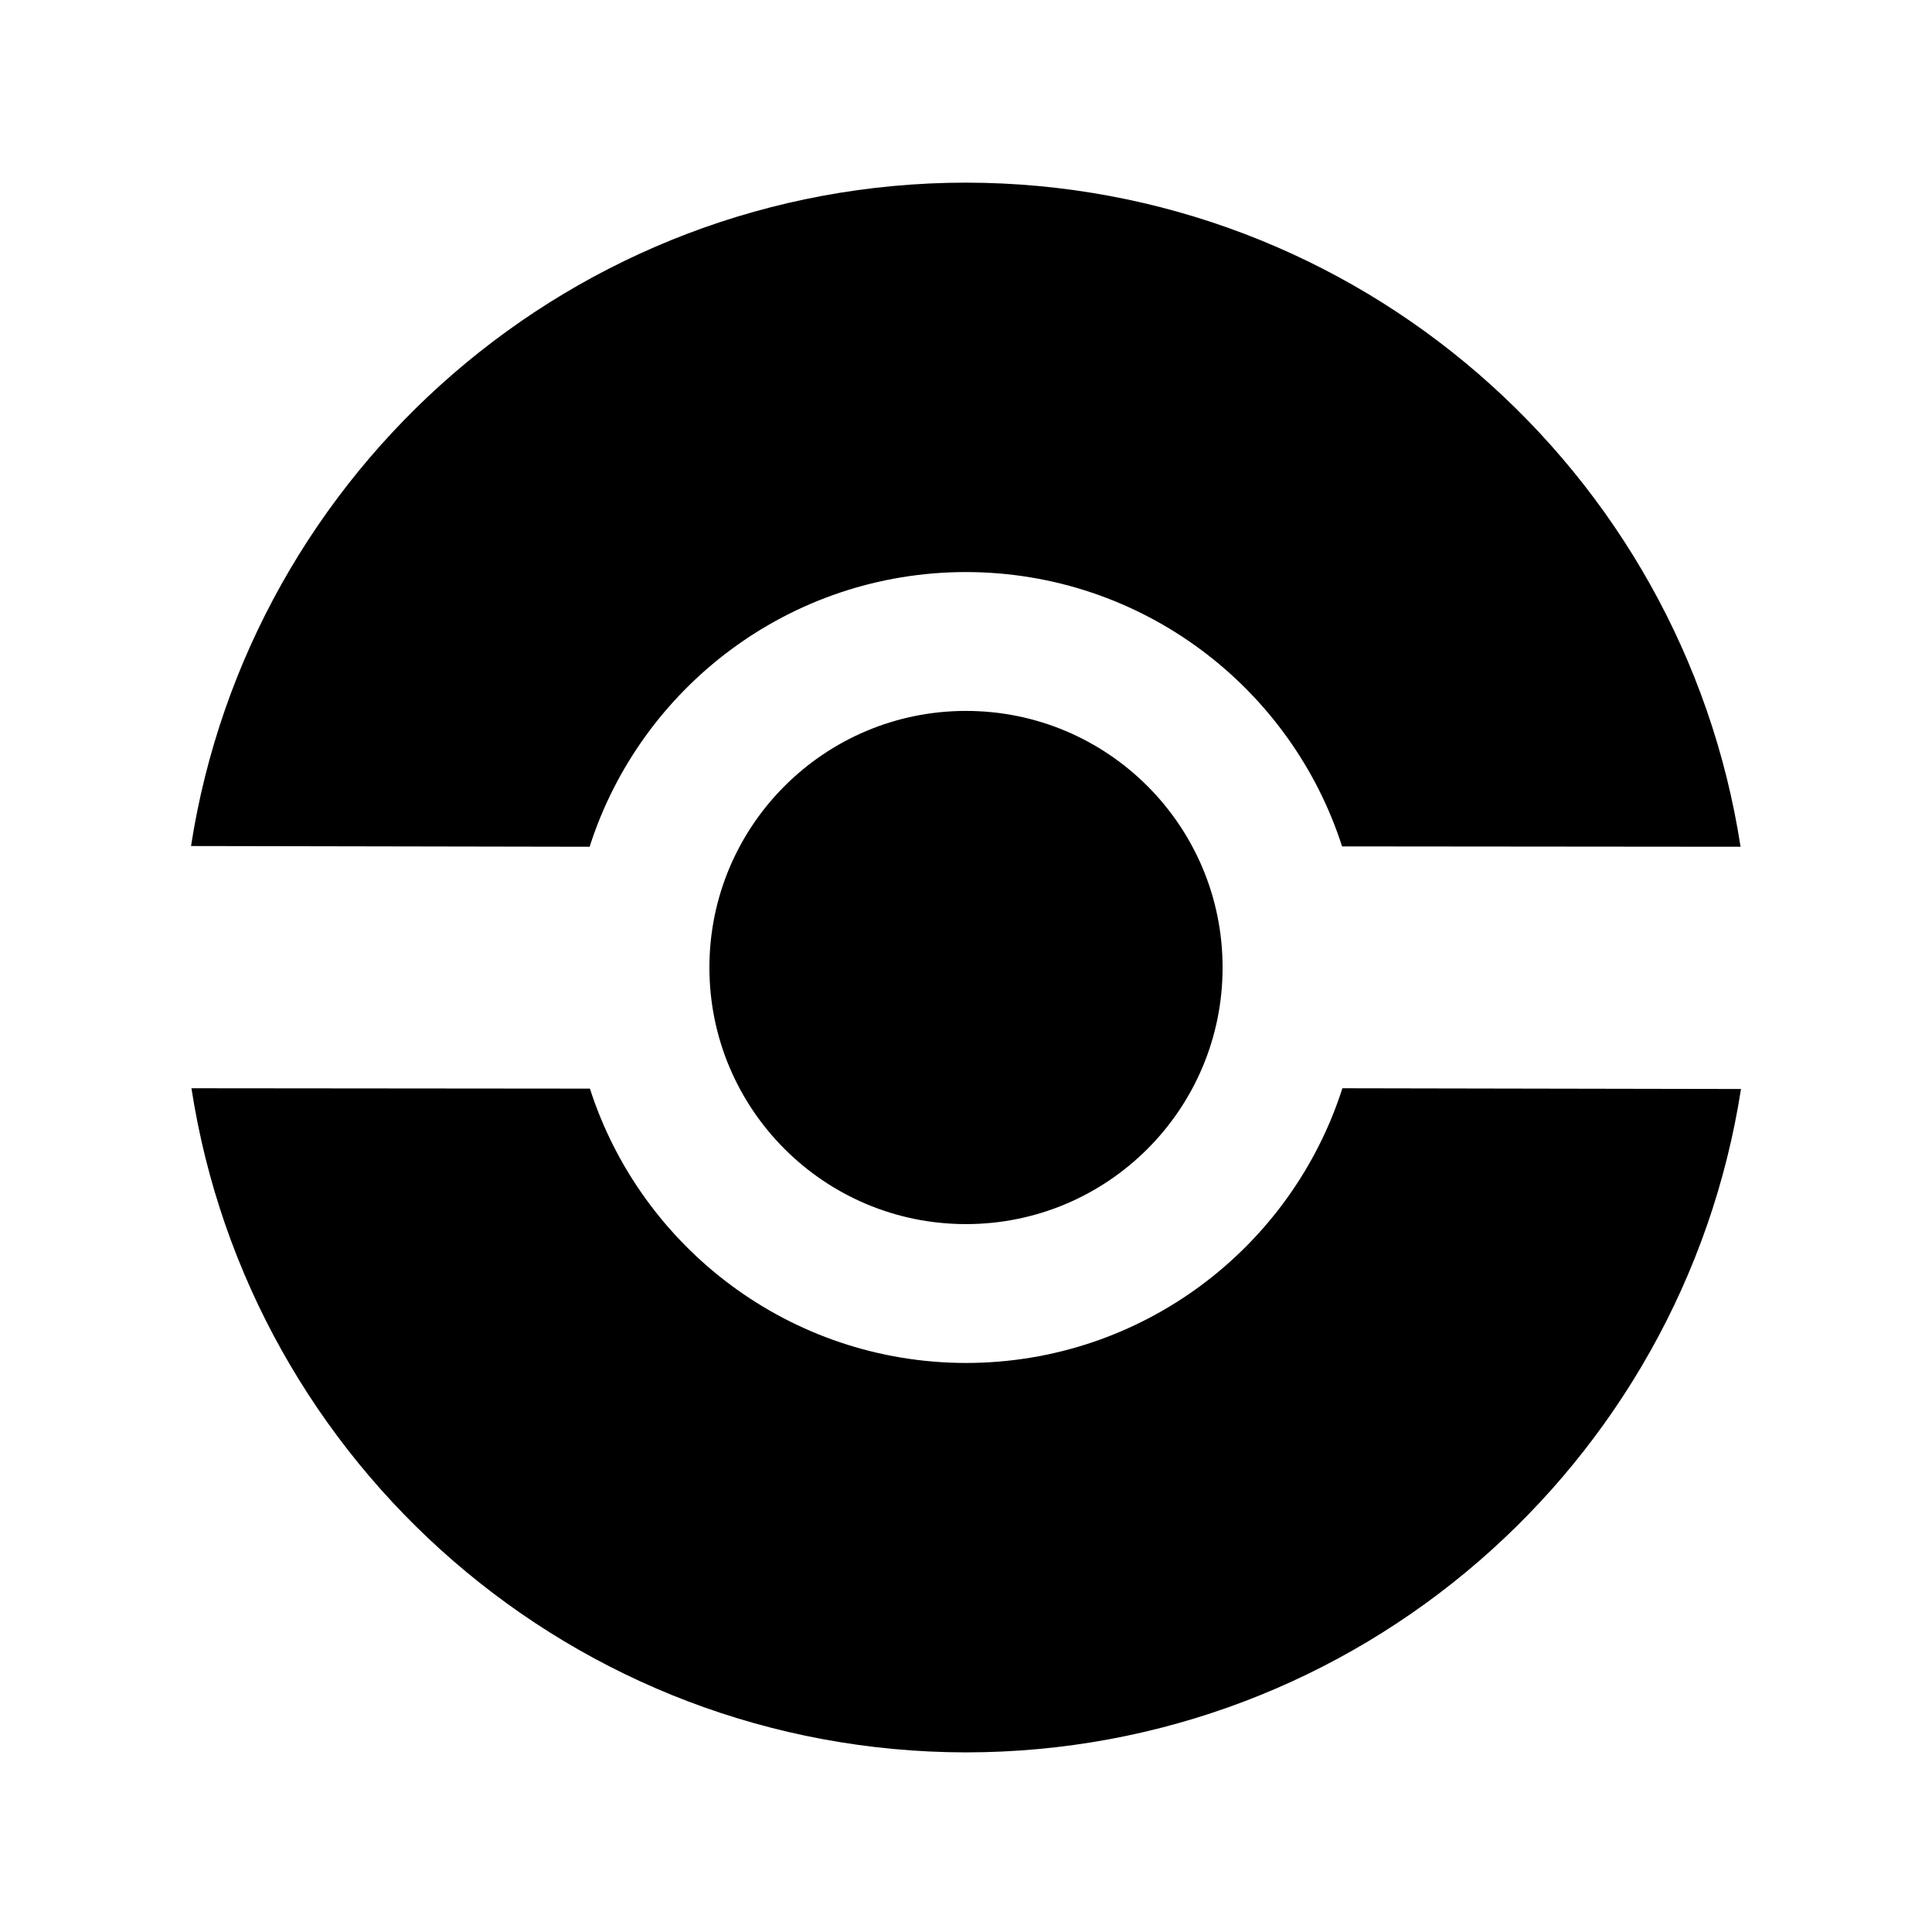 <svg xmlns="http://www.w3.org/2000/svg" width="1092.269" height="1092.269" viewBox="0 0 1024 1024"><path d="M512 96.8c-207.72.14-379.83 152.53-410.76 351.61l211.27.39C339.5 364.37 418.6 303.25 512 303.2c93.25.11 172.24 61.13 199.33 145.41l211.2.19C891.82 249.6 719.75 97.06 512 96.8zm0 280c-75.11 0-136 60.89-136 136s60.89 136 136 136 136-60.89 136-136-60.89-136-136-136zm-410.53 200C132.18 776 304.25 928.54 512 928.8c207.72-.14 379.83-152.53 410.76-351.61l-211.27-.39C684.5 661.23 605.4 722.35 512 722.4c-93.25-.11-172.24-61.13-199.33-145.41l-211.2-.19z"/></svg>
